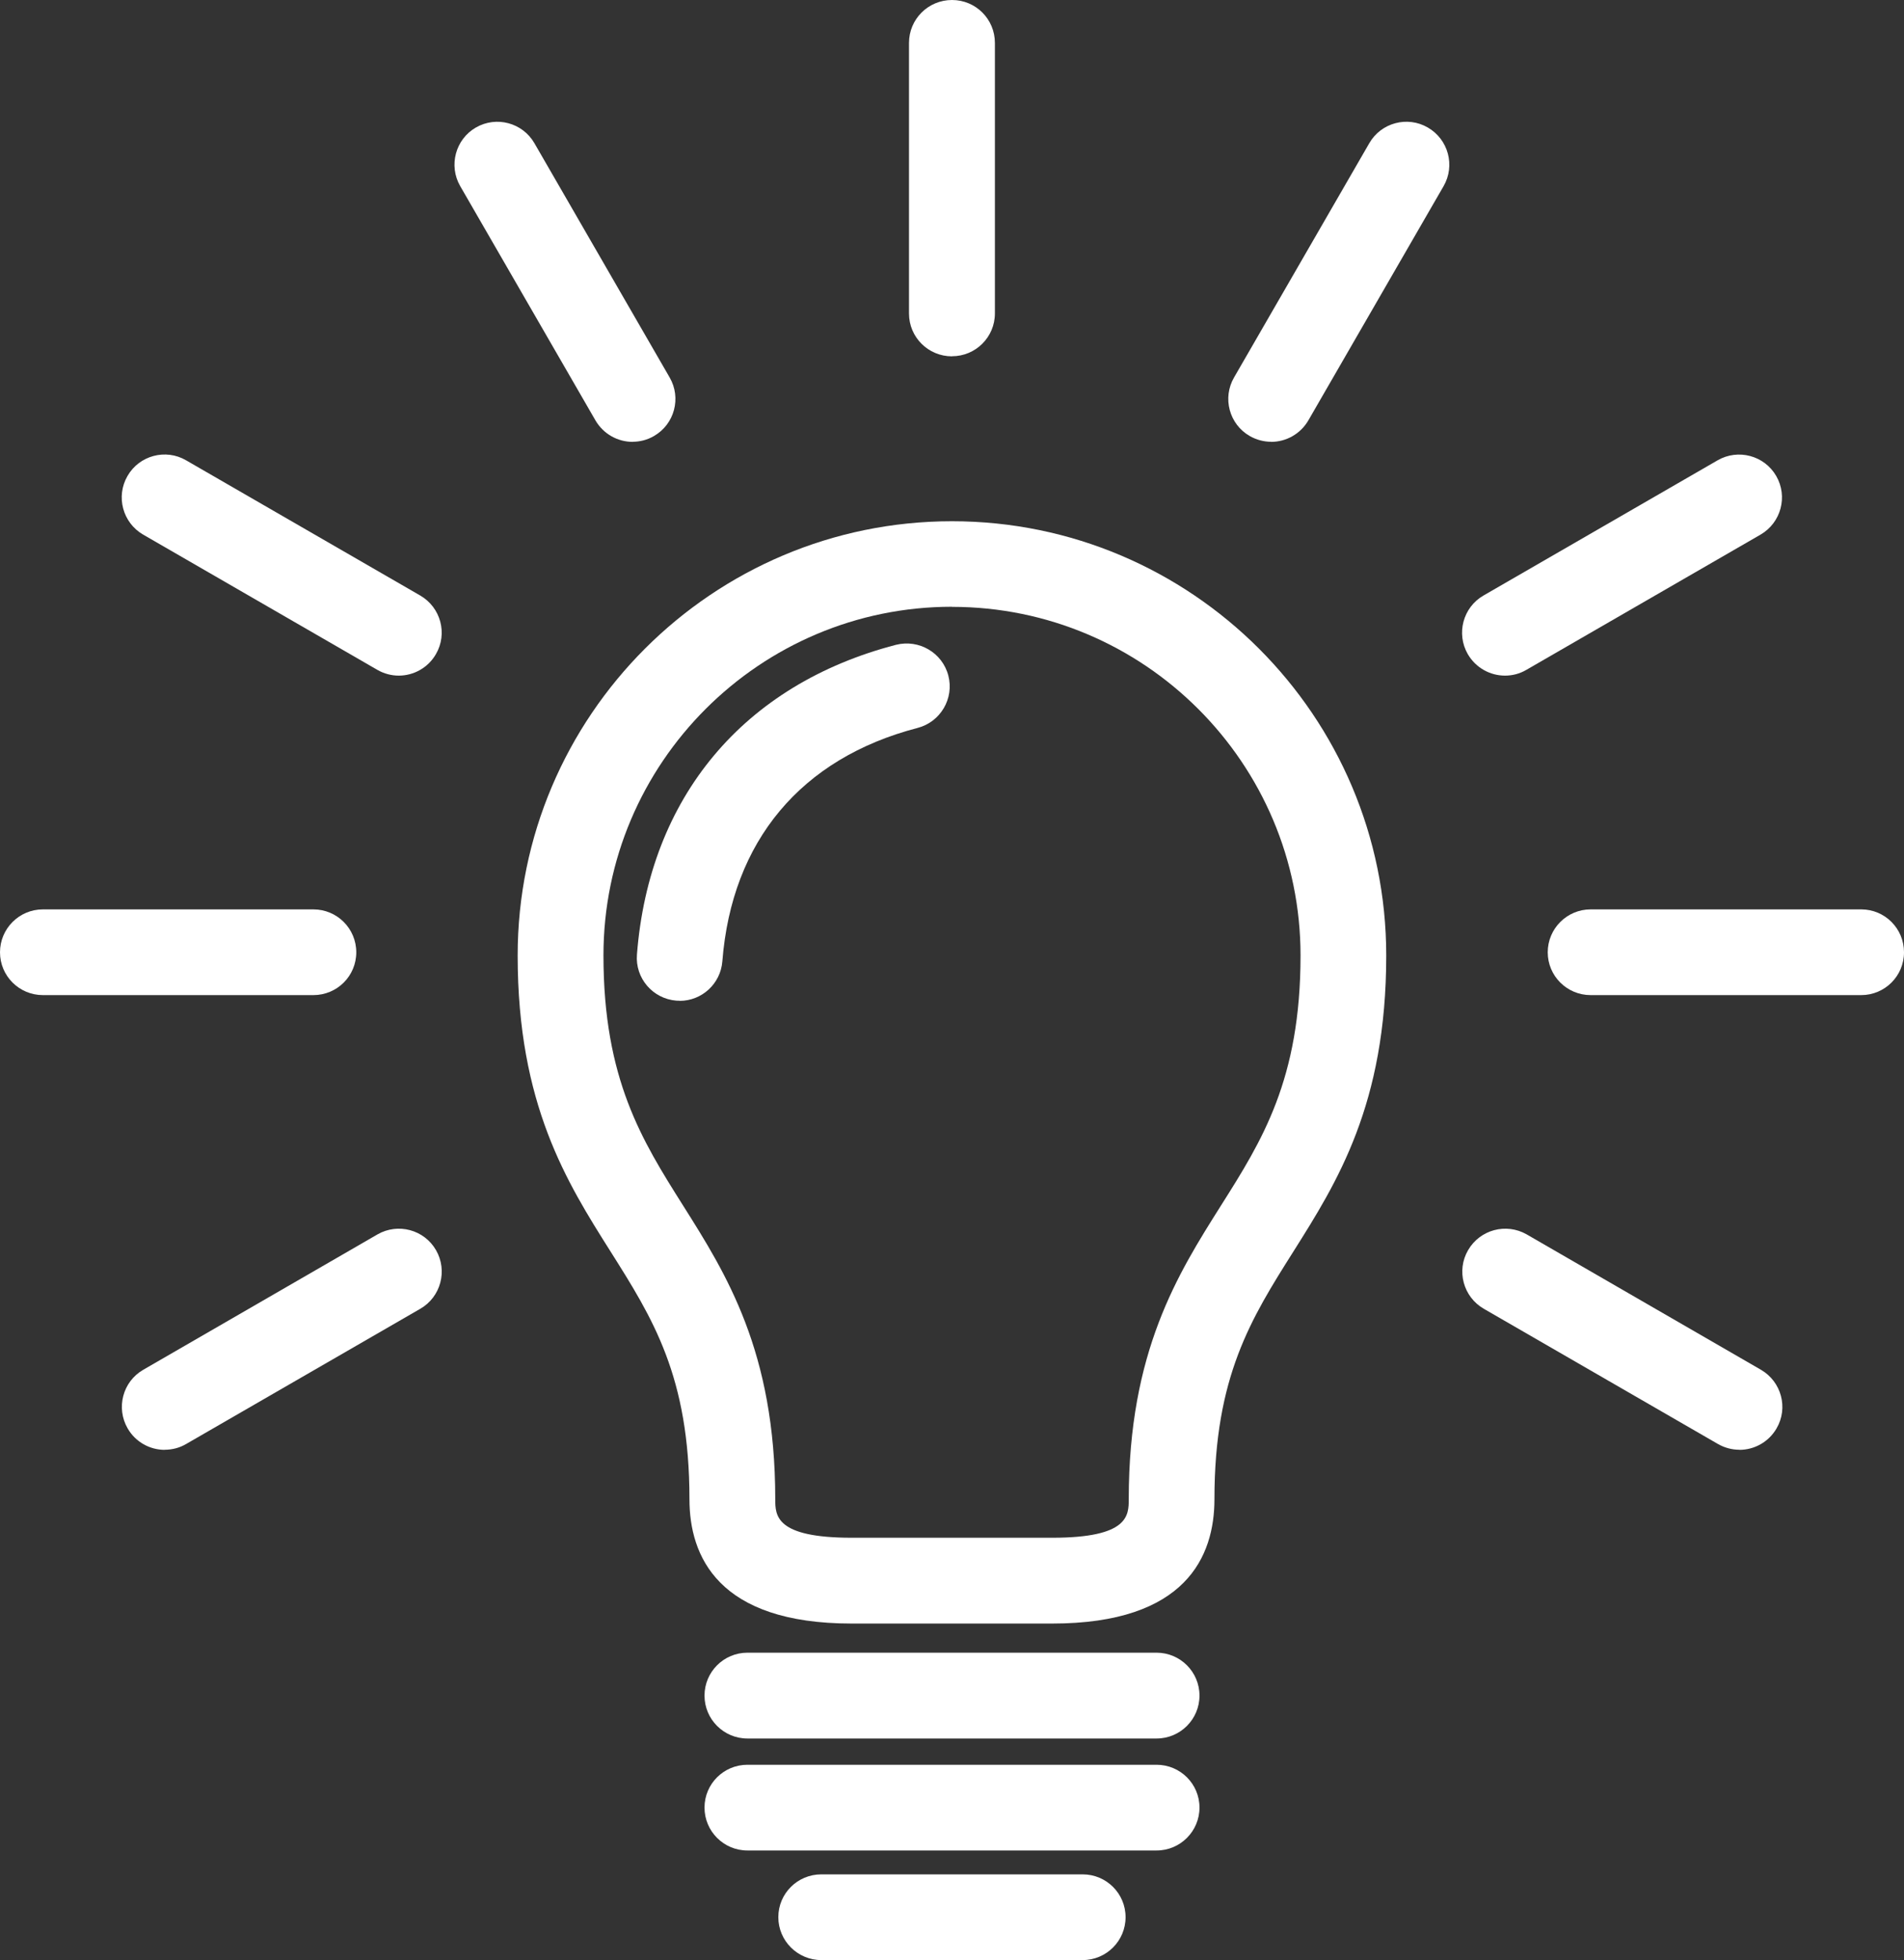 <?xml version="1.0" encoding="UTF-8"?><svg id="Layer_2" xmlns="http://www.w3.org/2000/svg" viewBox="0 0 192.18 197.8"><rect x="0" y="0" width="192.18" height="197.8" fill="#333333" stroke="none"/><defs><style>.cls-1{fill:#fff;}</style></defs><g id="Layer_1-2"><path class="cls-1" d="m96.09,61.23c-19.4,0-35.18,15.78-35.18,35.18,0,12.51,3.9,18.68,8.02,25.22,4.37,6.92,9.32,14.76,9.32,29.65,0,1.65,0,3.9,7.72,3.9h20.24c7.72,0,7.72-2.25,7.72-3.9,0-14.88,4.95-22.72,9.32-29.64,4.13-6.53,8.02-12.71,8.02-25.22,0-19.4-15.78-35.18-35.18-35.18m10.12,102.6h-20.24c-13.53,0-16.38-6.83-16.38-12.55,0-12.38-3.7-18.24-7.98-25.02-4.39-6.95-9.36-14.83-9.36-29.84,0-24.17,19.67-43.83,43.84-43.83s43.83,19.66,43.83,43.83c0,15.02-4.97,22.89-9.36,29.85-4.28,6.78-7.98,12.64-7.98,25.01,0,5.73-2.84,12.55-16.38,12.55"/><path class="cls-1" d="m68.61,100.99c-.11,0-.22,0-.34-.01-2.39-.19-4.17-2.27-3.98-4.65,1.23-15.87,10.76-27.26,26.15-31.26,2.31-.58,4.68.79,5.28,3.11.6,2.31-.79,4.68-3.11,5.28-11.76,3.06-18.75,11.42-19.7,23.55-.18,2.27-2.07,3.99-4.31,3.99"/><path class="cls-1" d="m116.74,175.44h-41.3c-2.39,0-4.33-1.94-4.33-4.33s1.94-4.33,4.33-4.33h41.3c2.39,0,4.33,1.94,4.33,4.33s-1.94,4.33-4.33,4.33"/><path class="cls-1" d="m116.74,186.74h-41.3c-2.39,0-4.33-1.94-4.33-4.33s1.94-4.32,4.33-4.32h41.3c2.39,0,4.33,1.93,4.33,4.32s-1.94,4.33-4.33,4.33"/><path class="cls-1" d="m109.28,197.8h-26.38c-2.39,0-4.34-1.94-4.34-4.33s1.94-4.32,4.34-4.32h26.38c2.39,0,4.33,1.93,4.33,4.32s-1.94,4.33-4.33,4.33"/><path class="cls-1" d="m96.09,35.96c-2.4,0-4.34-1.93-4.34-4.32V4.33c0-2.4,1.94-4.33,4.34-4.33s4.33,1.93,4.33,4.33v27.3c0,2.39-1.94,4.32-4.33,4.32m-32.23,8.64c-1.5,0-2.95-.78-3.76-2.17l-13.65-23.64c-1.19-2.07-.48-4.72,1.58-5.91,2.08-1.2,4.72-.48,5.91,1.58l13.65,23.64c1.2,2.07.49,4.72-1.58,5.91-.68.4-1.43.58-2.16.58m64.45,0c-.73,0-1.48-.19-2.16-.58-2.07-1.19-2.78-3.84-1.58-5.91l13.65-23.64c1.19-2.07,3.85-2.78,5.91-1.58,2.07,1.2,2.78,3.84,1.59,5.91l-13.65,23.64c-.81,1.39-2.26,2.17-3.76,2.17m-88.05,23.59c-.73,0-1.48-.19-2.16-.58l-23.64-13.65c-2.07-1.2-2.78-3.85-1.58-5.92,1.19-2.07,3.85-2.78,5.91-1.58l23.64,13.65c2.07,1.2,2.78,3.85,1.58,5.91-.8,1.39-2.26,2.17-3.75,2.17m111.66,0c-1.5,0-2.95-.78-3.76-2.17-1.19-2.07-.48-4.72,1.58-5.91l23.64-13.65c2.07-1.19,4.72-.48,5.91,1.58,1.2,2.07.49,4.72-1.58,5.92l-23.64,13.65c-.68.4-1.42.58-2.16.58M31.63,100.42H4.33c-2.39,0-4.33-1.93-4.33-4.32s1.94-4.33,4.33-4.33h27.3c2.39,0,4.33,1.93,4.33,4.33s-1.94,4.32-4.33,4.32m156.23,0h-27.31c-2.39,0-4.33-1.93-4.33-4.32s1.94-4.33,4.33-4.33h27.31c2.39,0,4.32,1.93,4.32,4.33s-1.94,4.32-4.32,4.32M16.63,146.31c-1.5,0-2.95-.78-3.75-2.17-1.19-2.07-.49-4.72,1.58-5.91l23.64-13.66c2.07-1.19,4.72-.48,5.91,1.59,1.19,2.07.48,4.72-1.58,5.91l-23.64,13.65c-.68.4-1.43.58-2.16.58m158.93,0c-.73,0-1.48-.19-2.16-.58l-23.64-13.65c-2.07-1.2-2.78-3.85-1.58-5.91,1.2-2.07,3.84-2.78,5.92-1.59l23.64,13.66c2.07,1.2,2.78,3.85,1.58,5.91-.8,1.39-2.26,2.17-3.75,2.17"/></g></svg>
